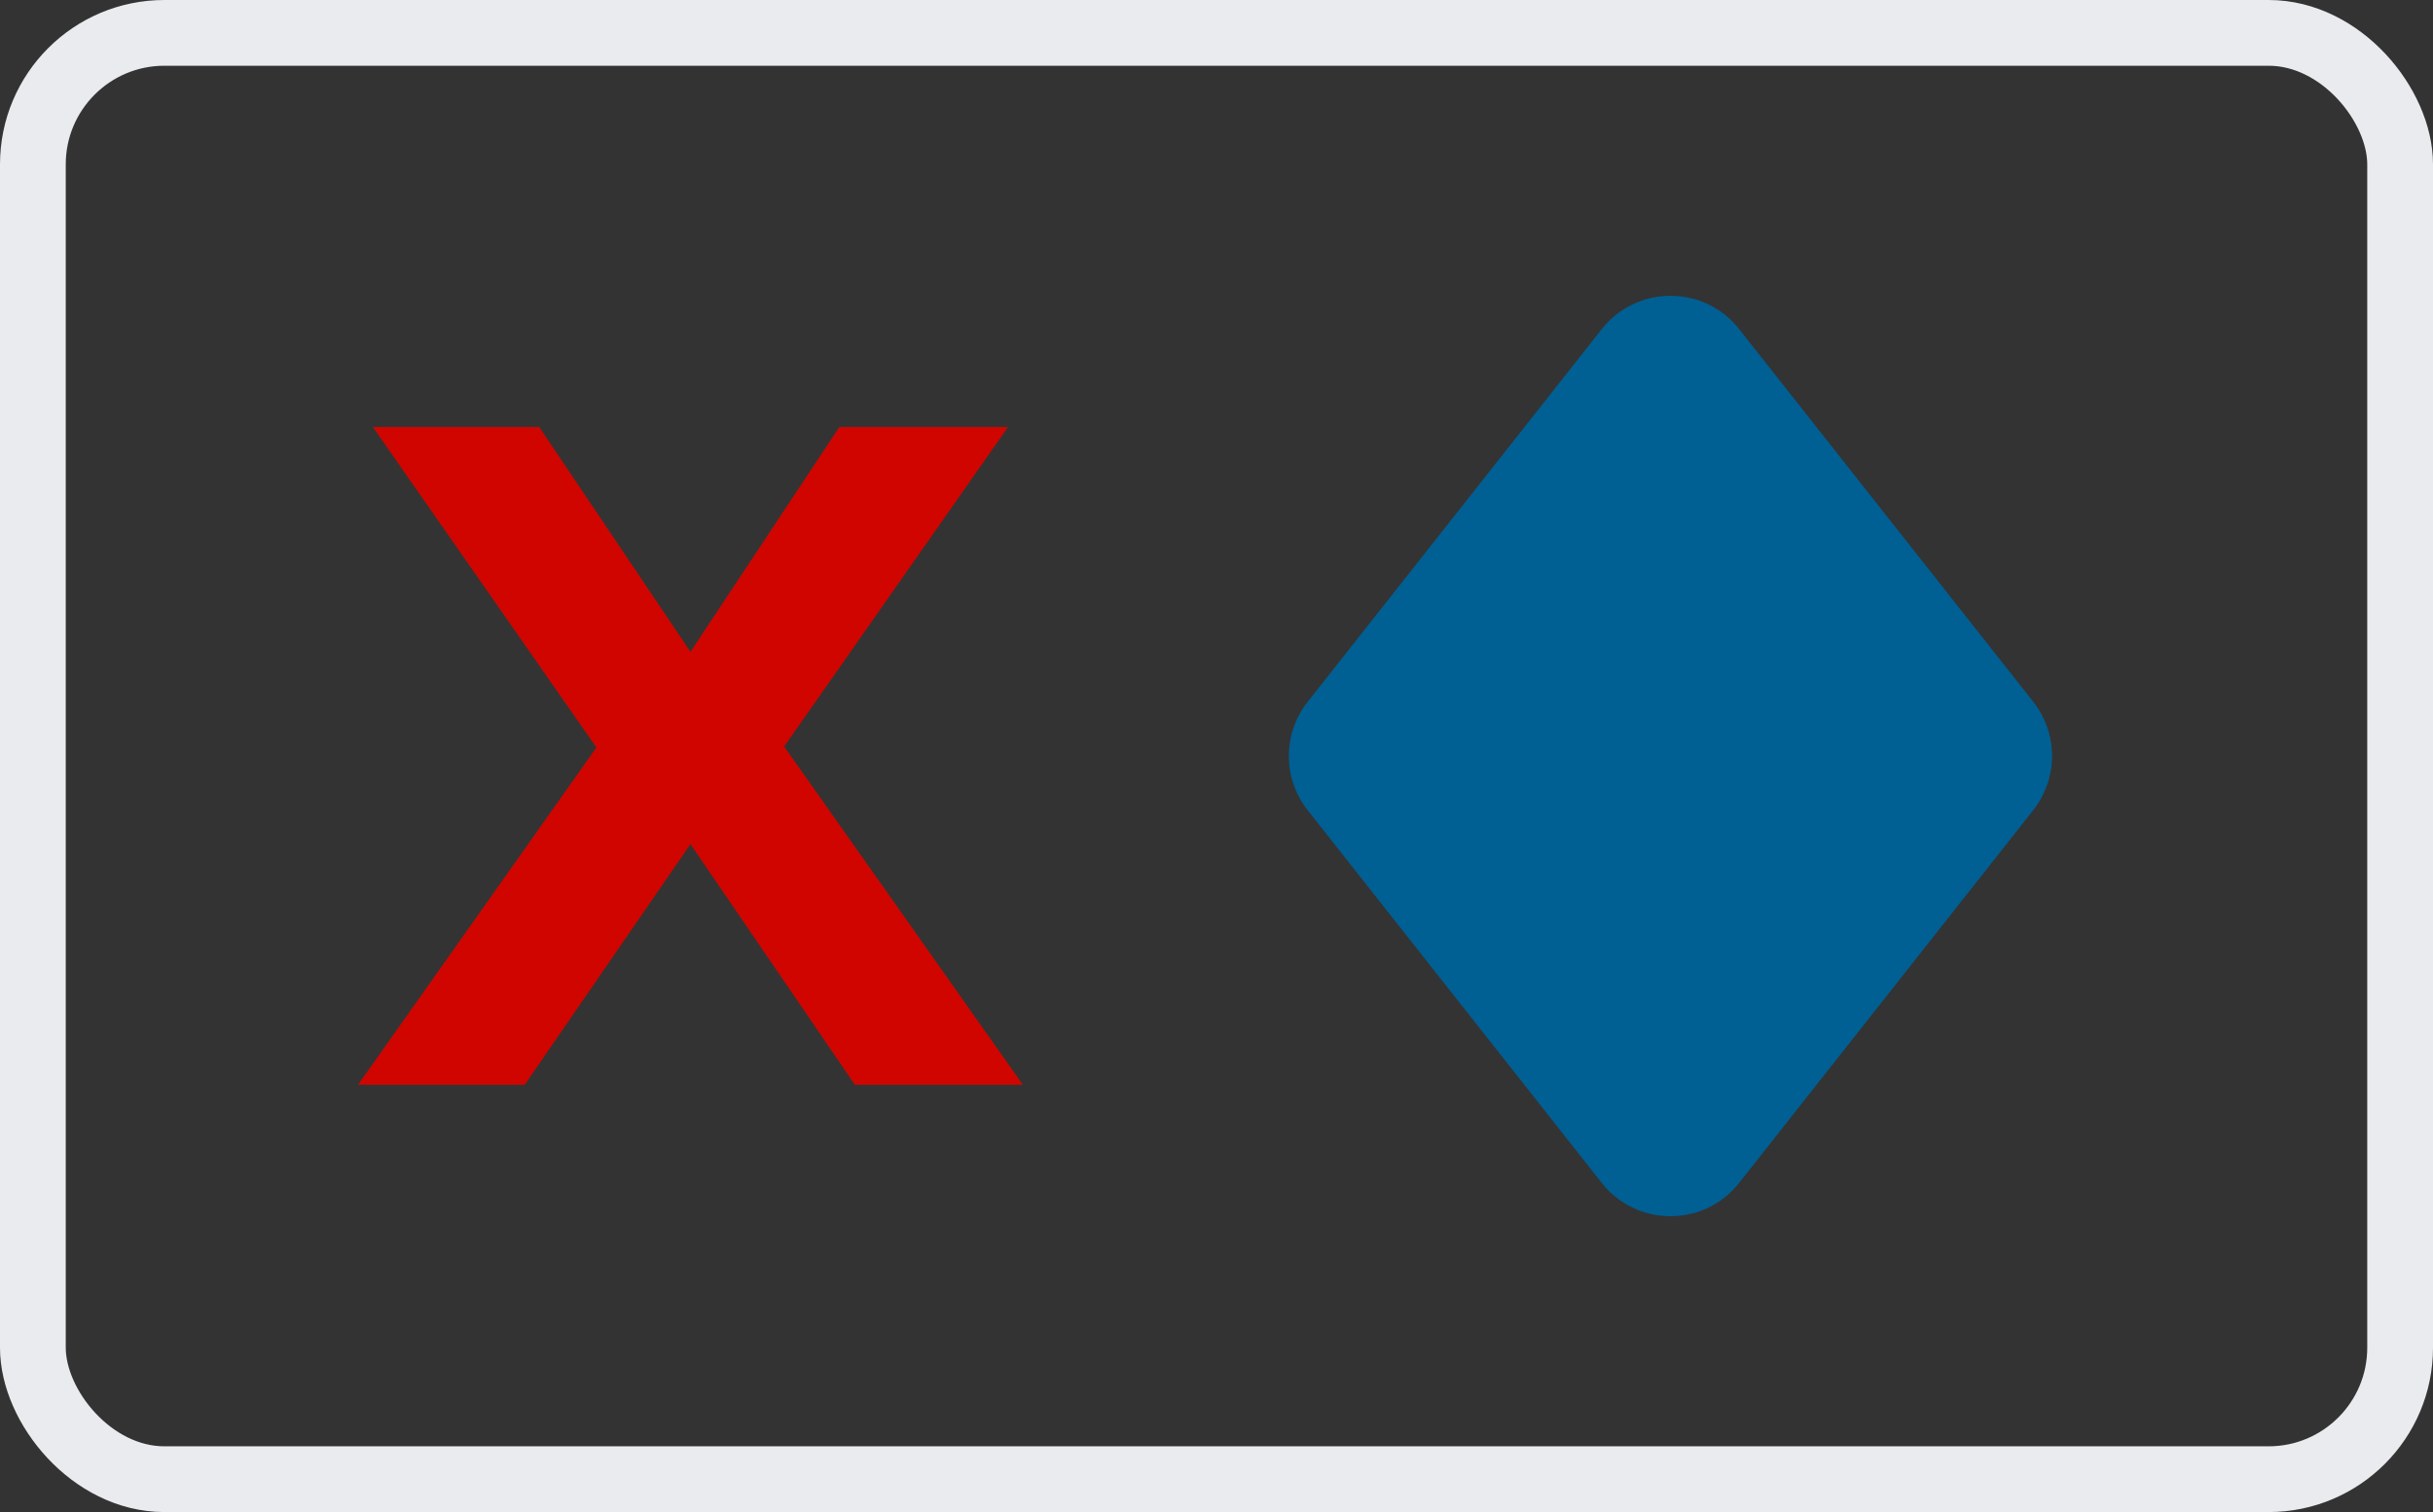 <svg xmlns="http://www.w3.org/2000/svg" width="37" height="23" viewBox="0 0 37 23"><rect x="0" y="0" width="37" height="23" fill="#333333" stroke="none"/><defs><style>.a{fill:none;stroke:#e9ebee;}.b{fill:#005f93;}.c{fill:#d00500;}</style></defs><g transform="translate(0.5 0.5)"><rect class="a" width="36" height="22" rx="2"/><g transform="translate(19.1 4)"><path class="b" d="M48.578.506l-4.473,5.67a1.33,1.33,0,0,0,0,1.648l4.473,5.67a1.328,1.328,0,0,0,2.086,0l4.473-5.67a1.33,1.33,0,0,0,0-1.648L50.664.506A1.328,1.328,0,0,0,48.578.506Z" transform="translate(-43.819)"/><path class="b" d="M264.092,2.045a1.318,1.318,0,0,0-.707-.463.845.845,0,0,0,.044.986l4.473,5.67a.483.483,0,0,1,0,.6l-4.473,5.67a.845.845,0,0,0-.044.986,1.318,1.318,0,0,0,.707-.463l4.473-5.67a1.33,1.33,0,0,0,0-1.648Z" transform="translate(-257.247 -1.539)"/></g><path class="c" d="M11.055,14,7.425,8.855l3.405-4.86H8.265L6,7.415,3.7,3.995H1.17l3.4,4.875L.945,14H3.48L6,10.34,8.5,14Z" transform="translate(4 2)"/></g></svg>